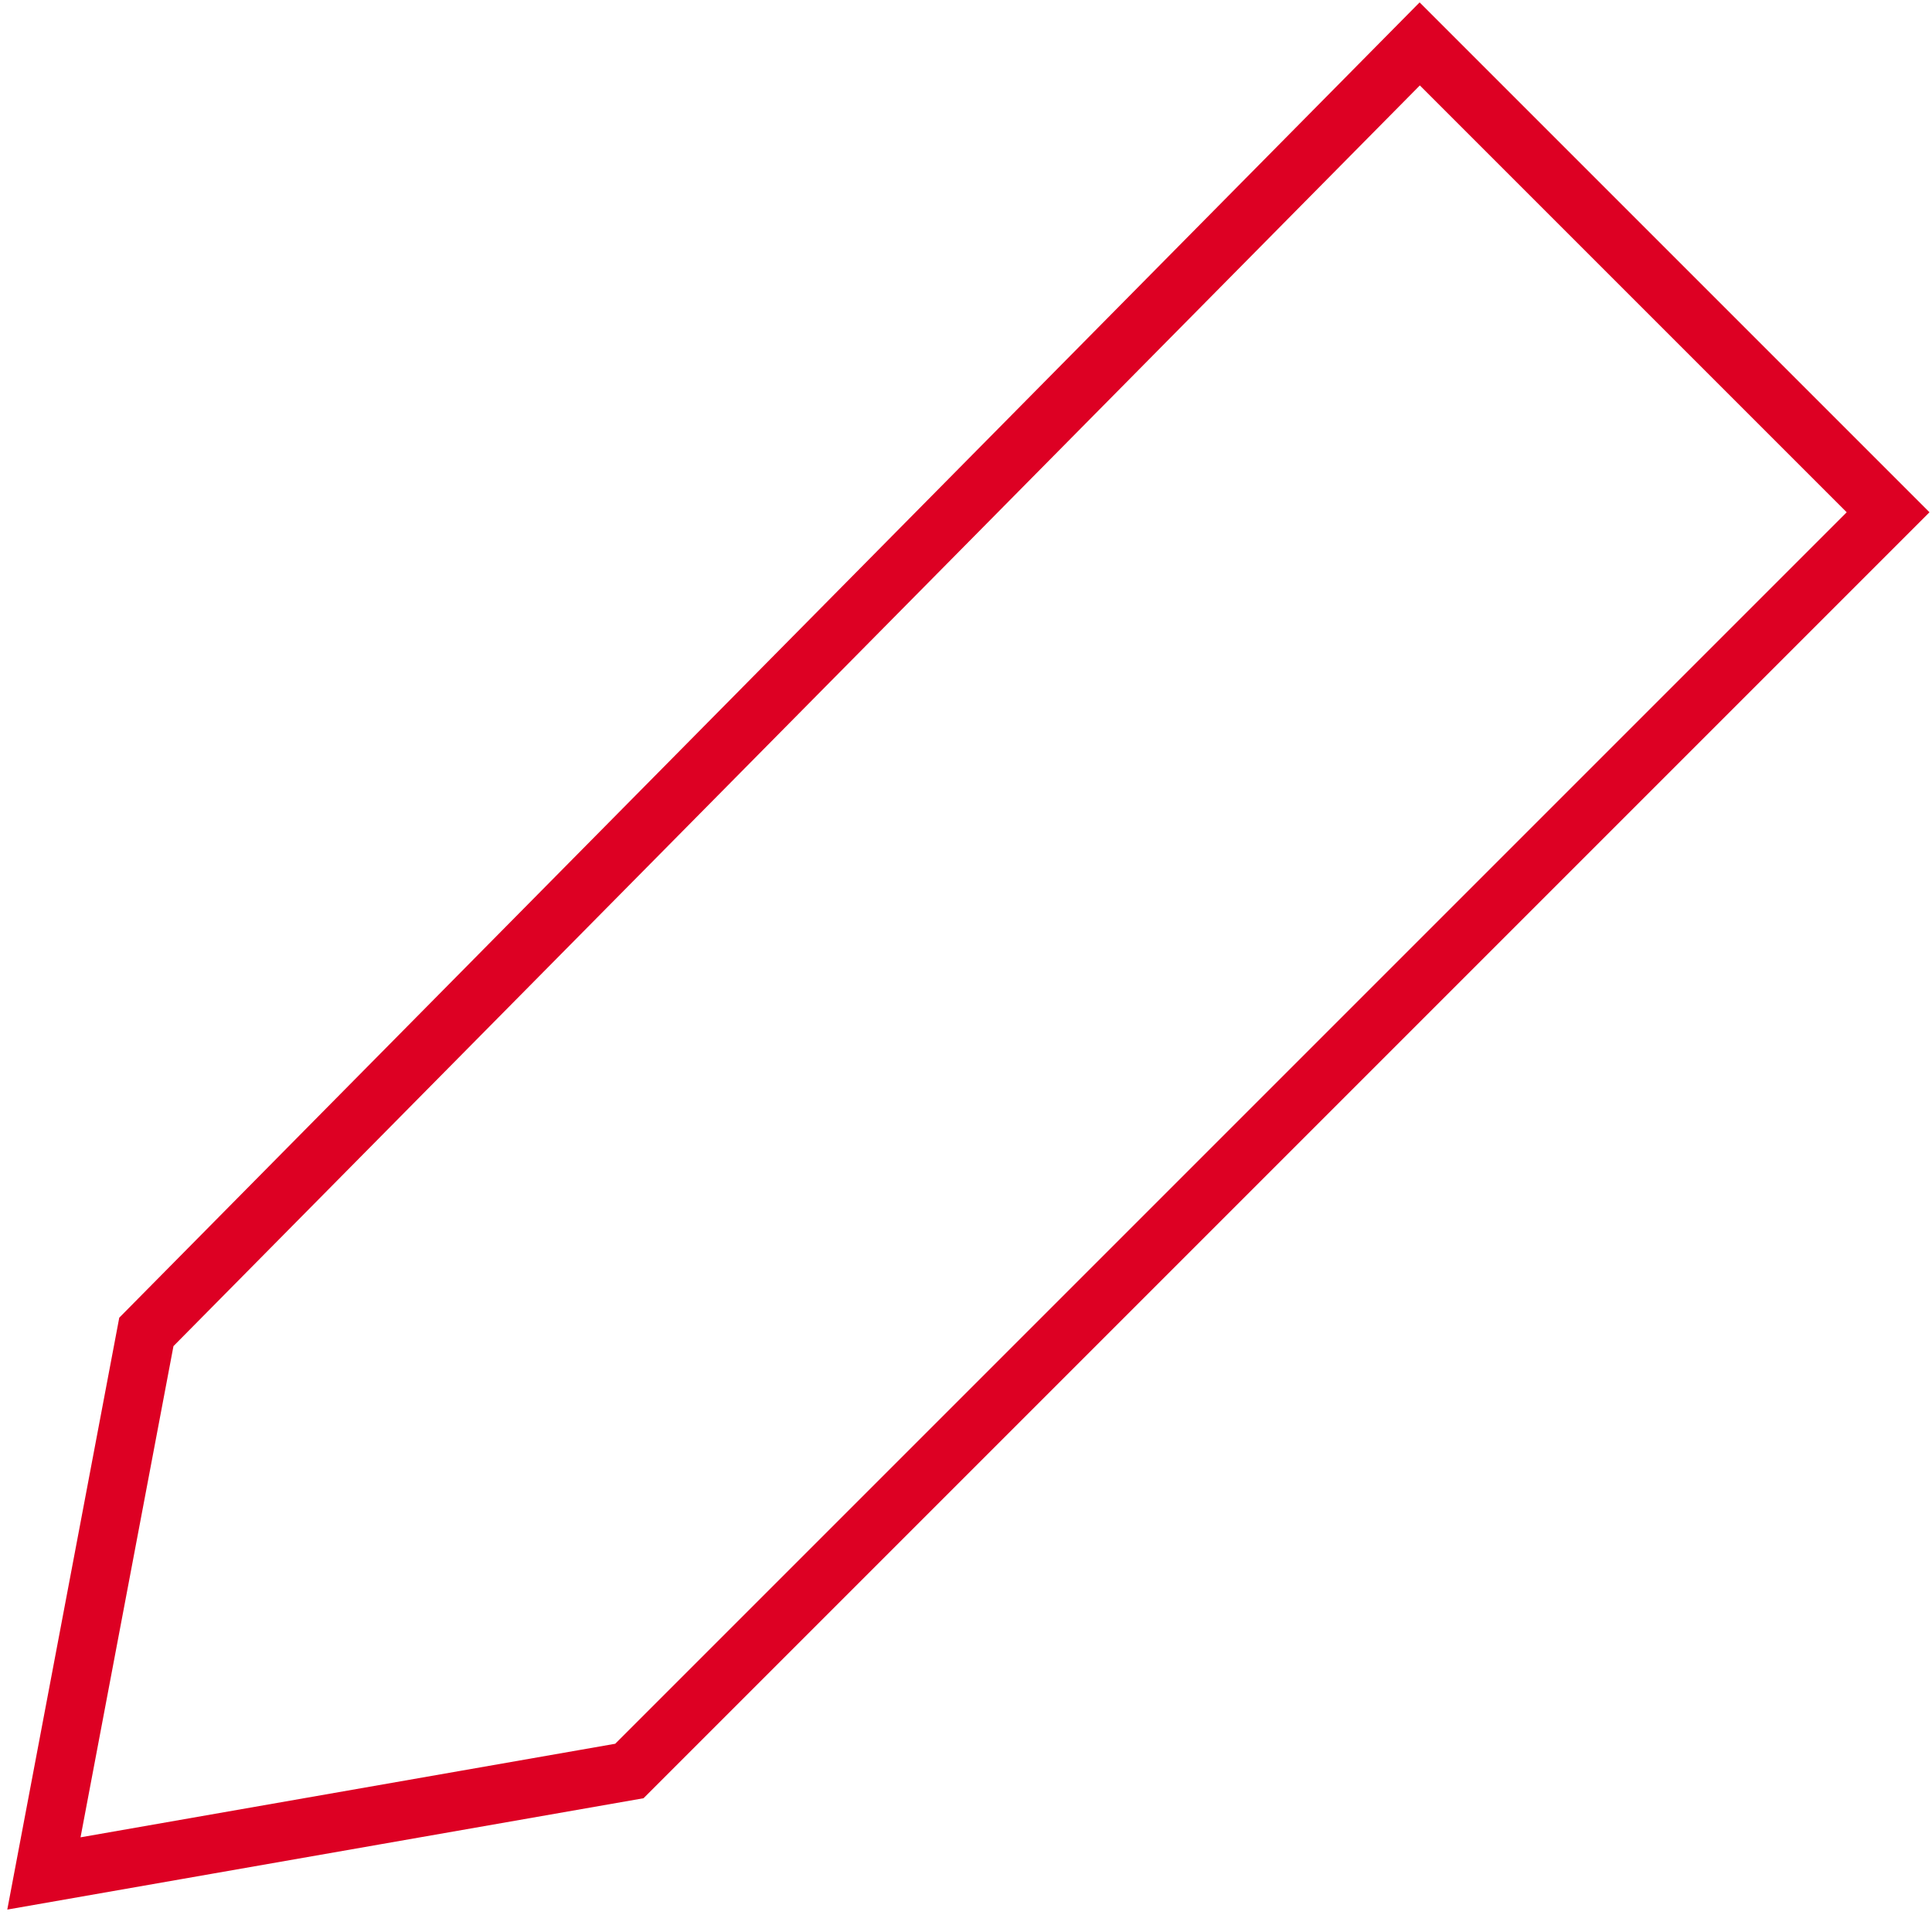 <svg width="66" height="66" viewBox="0 0 66 66" fill="none" xmlns="http://www.w3.org/2000/svg">
<path d="M21.5 60.5L64.5 17.5L48.5 1.5L5 45.5L1.5 64L21.5 60.5Z" stroke="#DD0023" stroke-width="2"/>
</svg>

